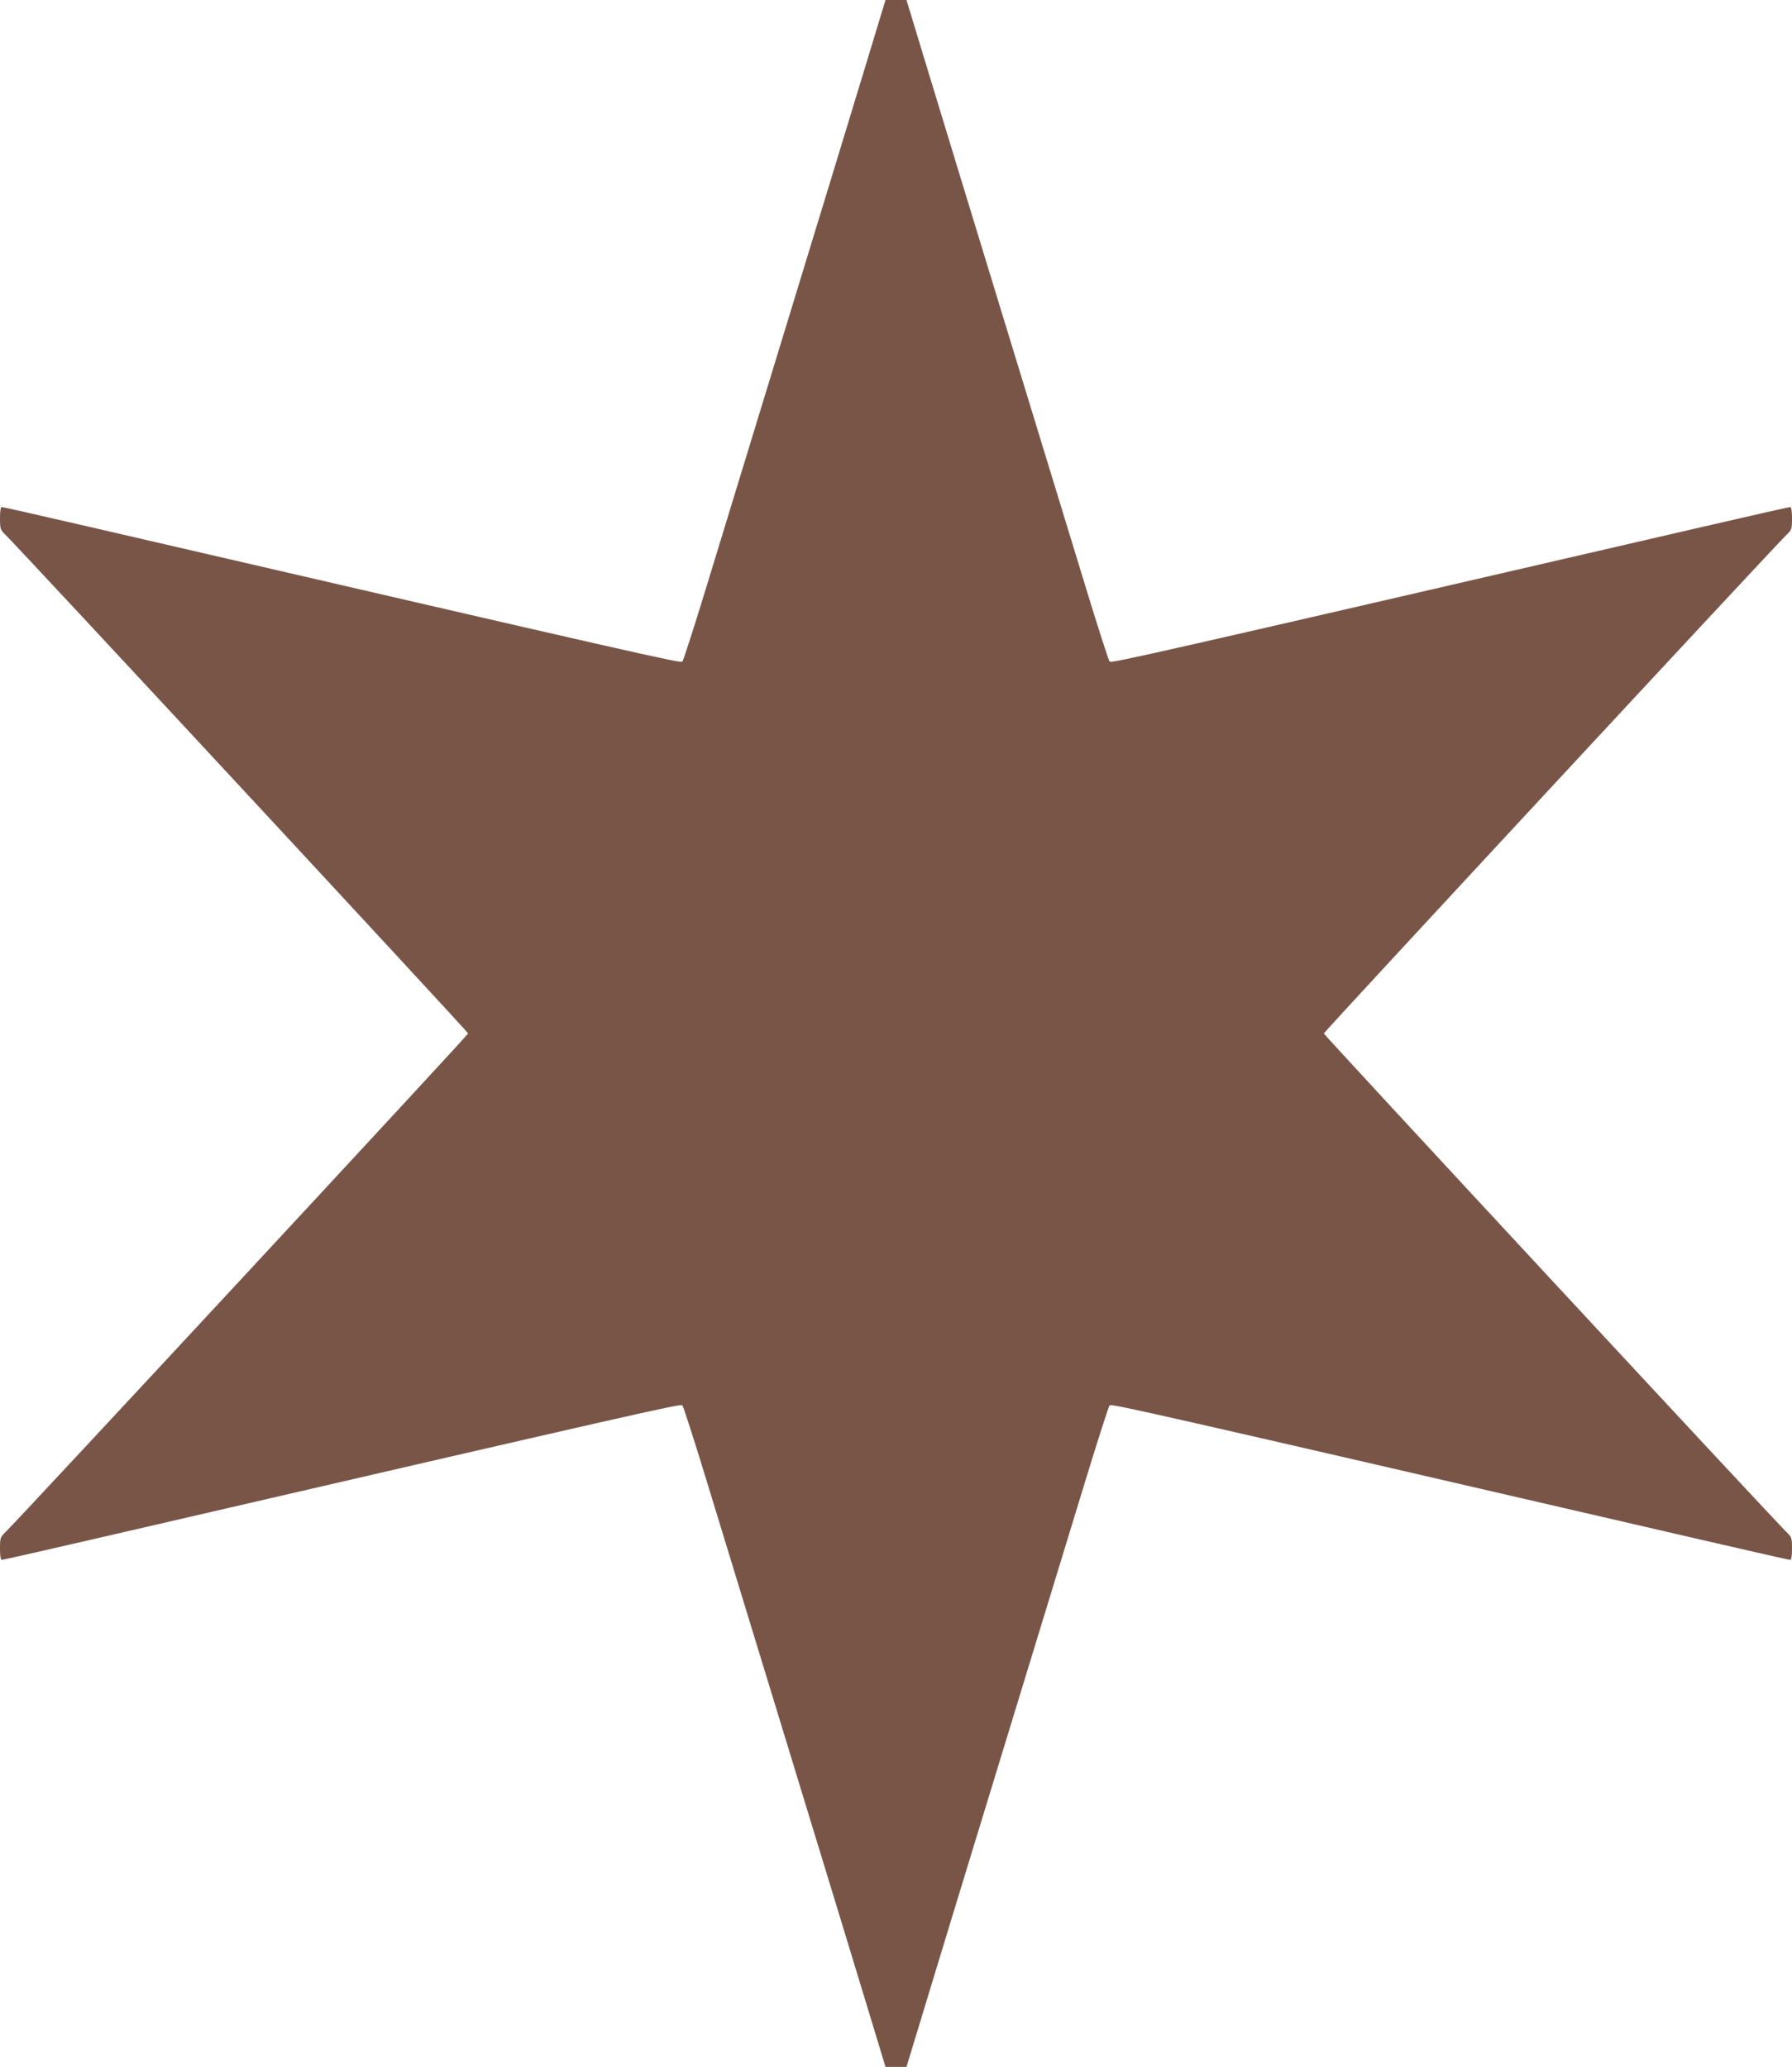<?xml version="1.0" standalone="no"?>
<!DOCTYPE svg PUBLIC "-//W3C//DTD SVG 20010904//EN"
 "http://www.w3.org/TR/2001/REC-SVG-20010904/DTD/svg10.dtd">
<svg version="1.0" xmlns="http://www.w3.org/2000/svg"
 width="1110pt" height="1280pt" viewBox="0 0 1110 1280"
 preserveAspectRatio="xMidYMid meet">
<g transform="translate(0,1280) scale(0.1,-0.1)"
fill="#795548" stroke="none">
<path d="M5352 12362 c-130 -429 -208 -682 -492 -1612 -185 -606 -306 -1000
-480 -1570 -78 -256 -147 -470 -153 -477 -12 -11 -217 35 -3663 832 -298 69
-546 125 -553 125 -7 0 -11 -24 -11 -70 0 -66 2 -71 34 -102 80 -77 2866
-3079 2866 -3088 0 -9 -2786 -3011 -2866 -3088 -32 -31 -34 -36 -34 -102 0
-46 4 -70 11 -70 7 0 255 56 553 125 3446 797 3651 843 3663 832 6 -7 75 -221
153 -477 174 -570 295 -964 480 -1570 284 -930 362 -1183 492 -1612 l133 -438
65 0 65 0 133 438 c130 429 208 682 492 1612 185 606 306 1000 480 1570 78
256 147 470 153 477 12 11 217 -35 3663 -832 298 -69 546 -125 553 -125 7 0
11 24 11 70 0 66 -2 71 -34 102 -80 77 -2866 3079 -2866 3088 0 9 2786 3011
2866 3088 32 31 34 36 34 102 0 46 -4 70 -11 70 -7 0 -255 -56 -553 -125
-3446 -797 -3651 -843 -3663 -832 -6 7 -75 221 -153 477 -174 570 -295 964
-480 1570 -284 930 -362 1183 -492 1612 l-133 438 -65 0 -65 0 -133 -438z"/>
</g>
</svg>
